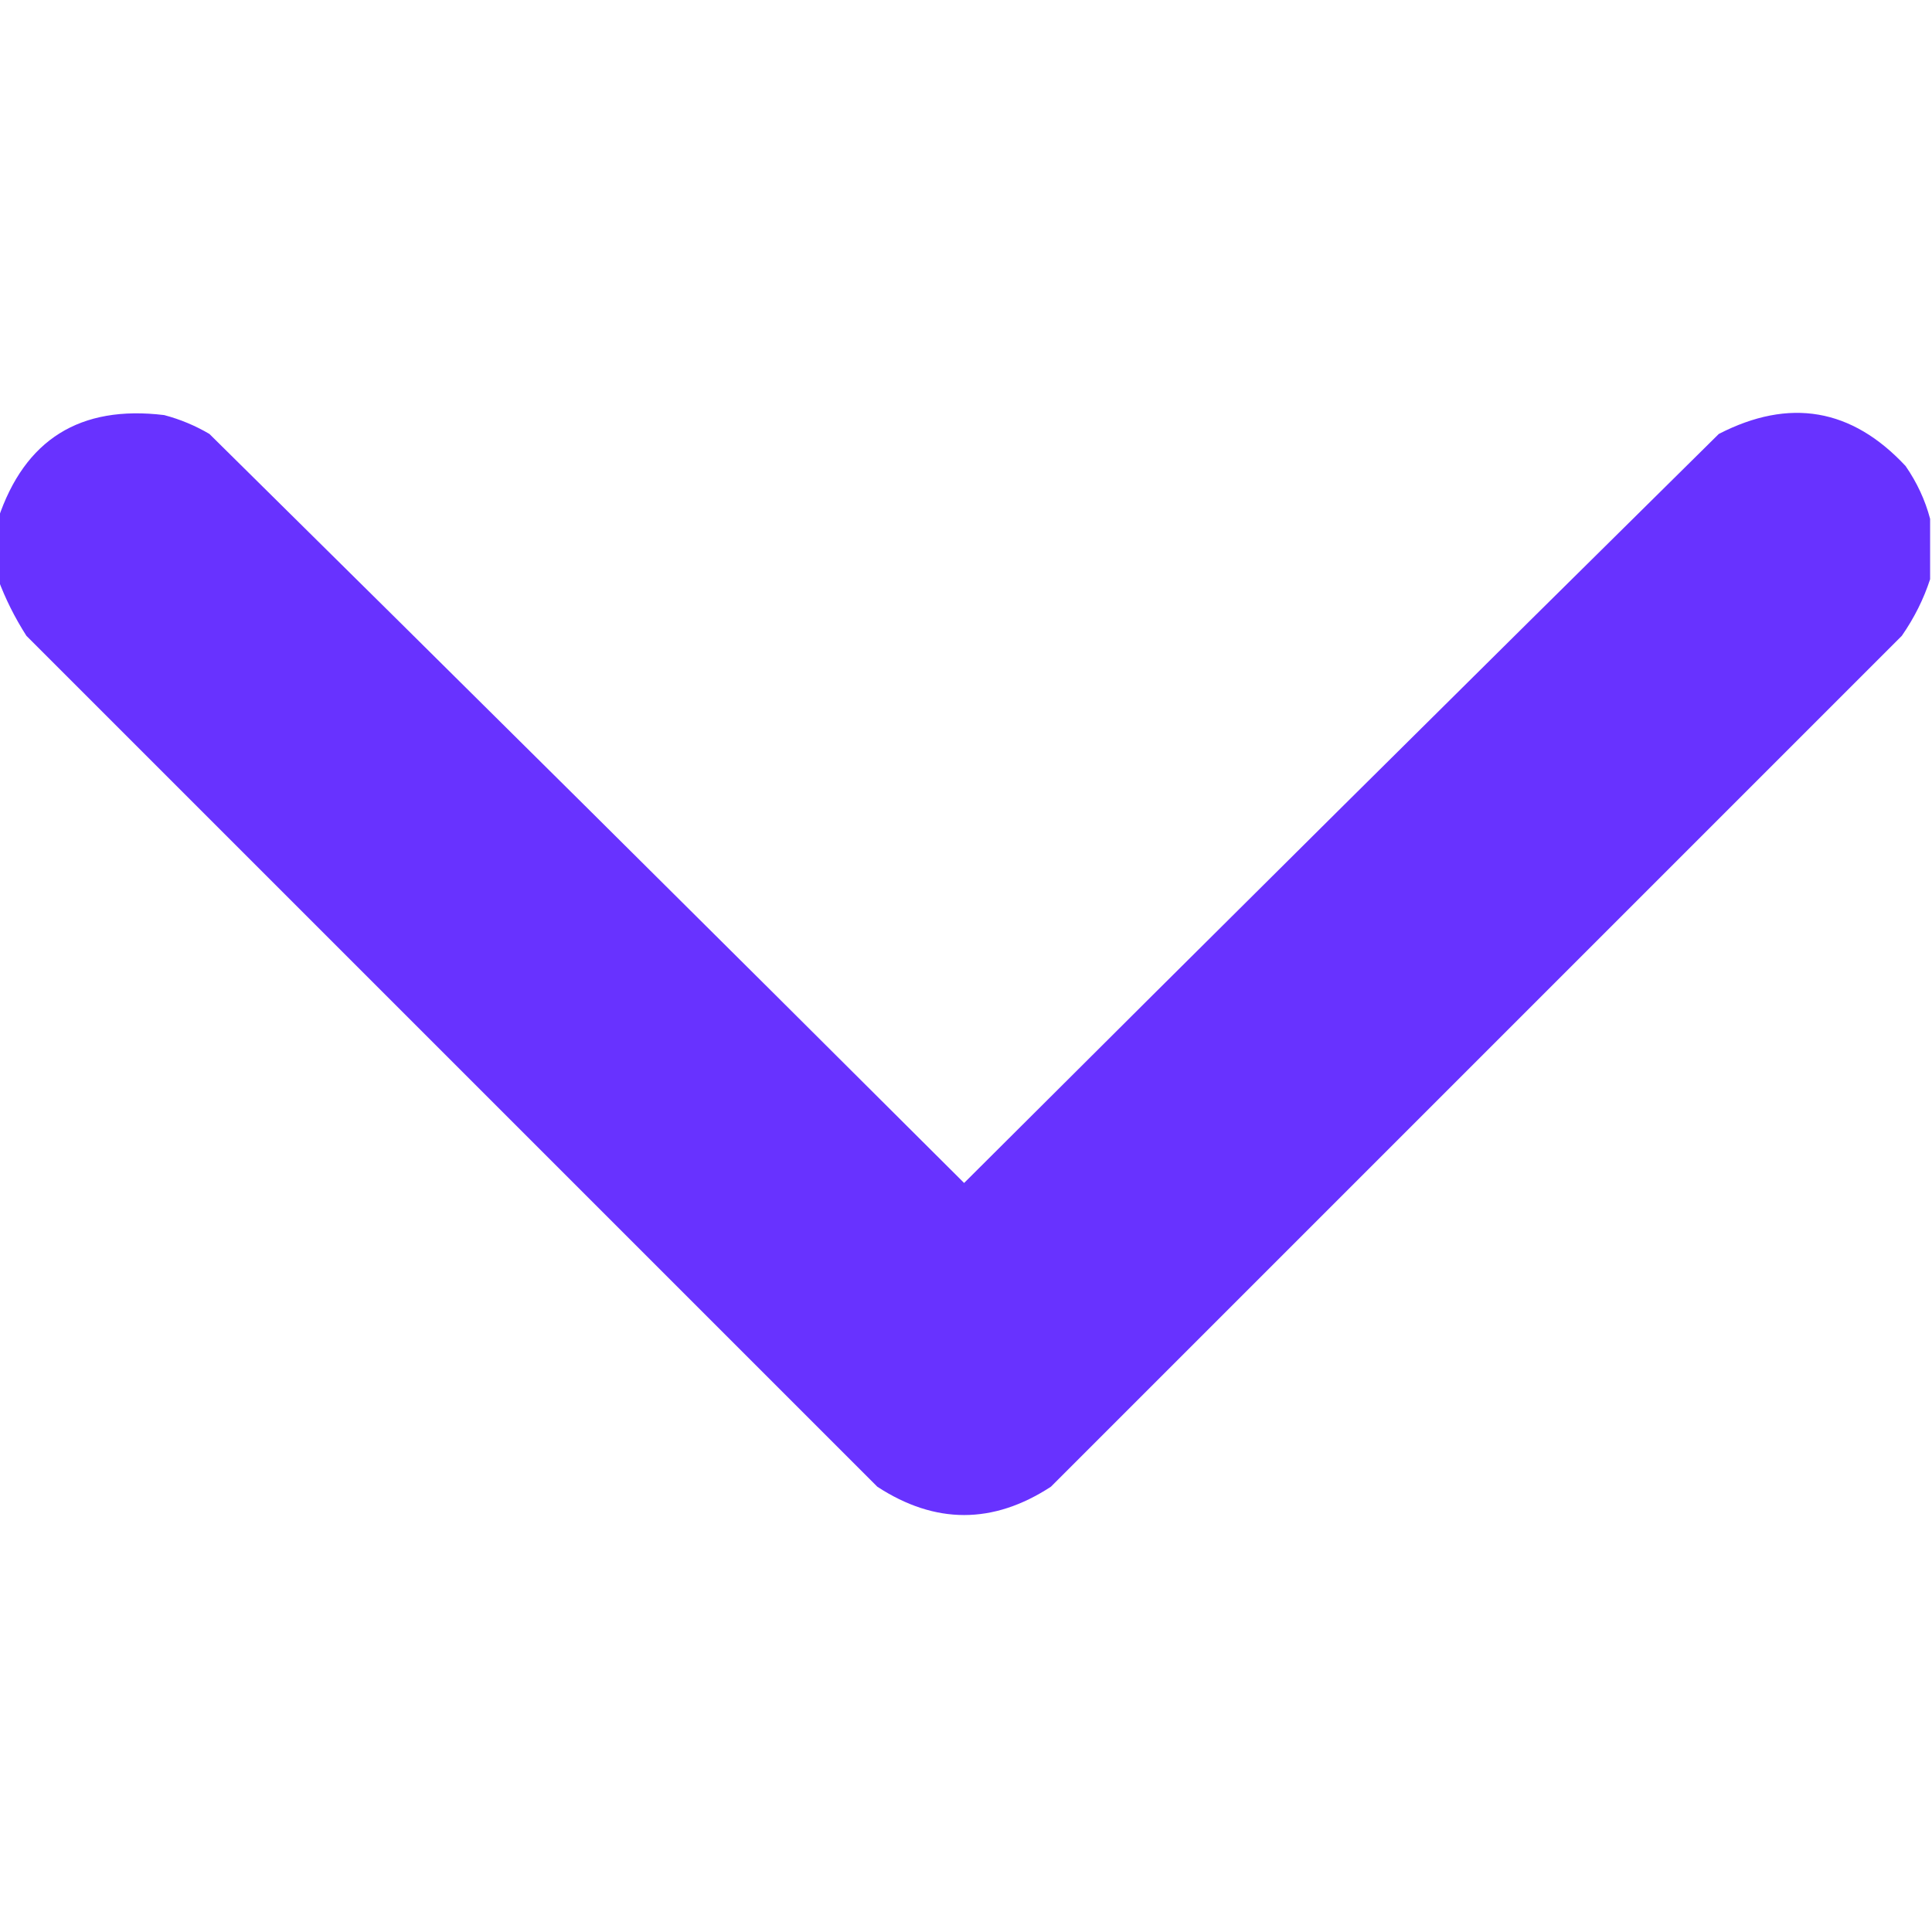 <?xml version="1.0" encoding="UTF-8"?>
<!DOCTYPE svg PUBLIC "-//W3C//DTD SVG 1.1//EN" "http://www.w3.org/Graphics/SVG/1.1/DTD/svg11.dtd">
<svg xmlns="http://www.w3.org/2000/svg" version="1.1" width="512px" height="512px" style="shape-rendering:geometricPrecision; text-rendering:geometricPrecision; image-rendering:optimizeQuality; fill-rule:evenodd; clip-rule:evenodd" xmlns:xlink="http://www.w3.org/1999/xlink">
<g><path style="opacity:0.984" fill="#662fff" d="M 511.5,137.5 C 511.5,142.833 511.5,148.167 511.5,153.5C 509.789,158.763 507.289,163.763 504,168.5C 428.833,243.667 353.667,318.833 278.5,394C 263.167,404 247.833,404 232.5,394C 157.333,318.833 82.167,243.667 7,168.5C 3.921,163.676 1.421,158.676 -0.5,153.5C -0.5,148.167 -0.5,142.833 -0.5,137.5C 6.546,116.463 21.212,107.297 43.5,110C 47.729,111.115 51.729,112.781 55.5,115C 122.32,180.986 188.986,247.153 255.5,313.5C 322.014,247.153 388.68,180.986 455.5,115C 474.234,105.361 490.734,108.194 505,123.5C 508.025,127.877 510.192,132.544 511.5,137.5 Z"/></g>
</svg>
